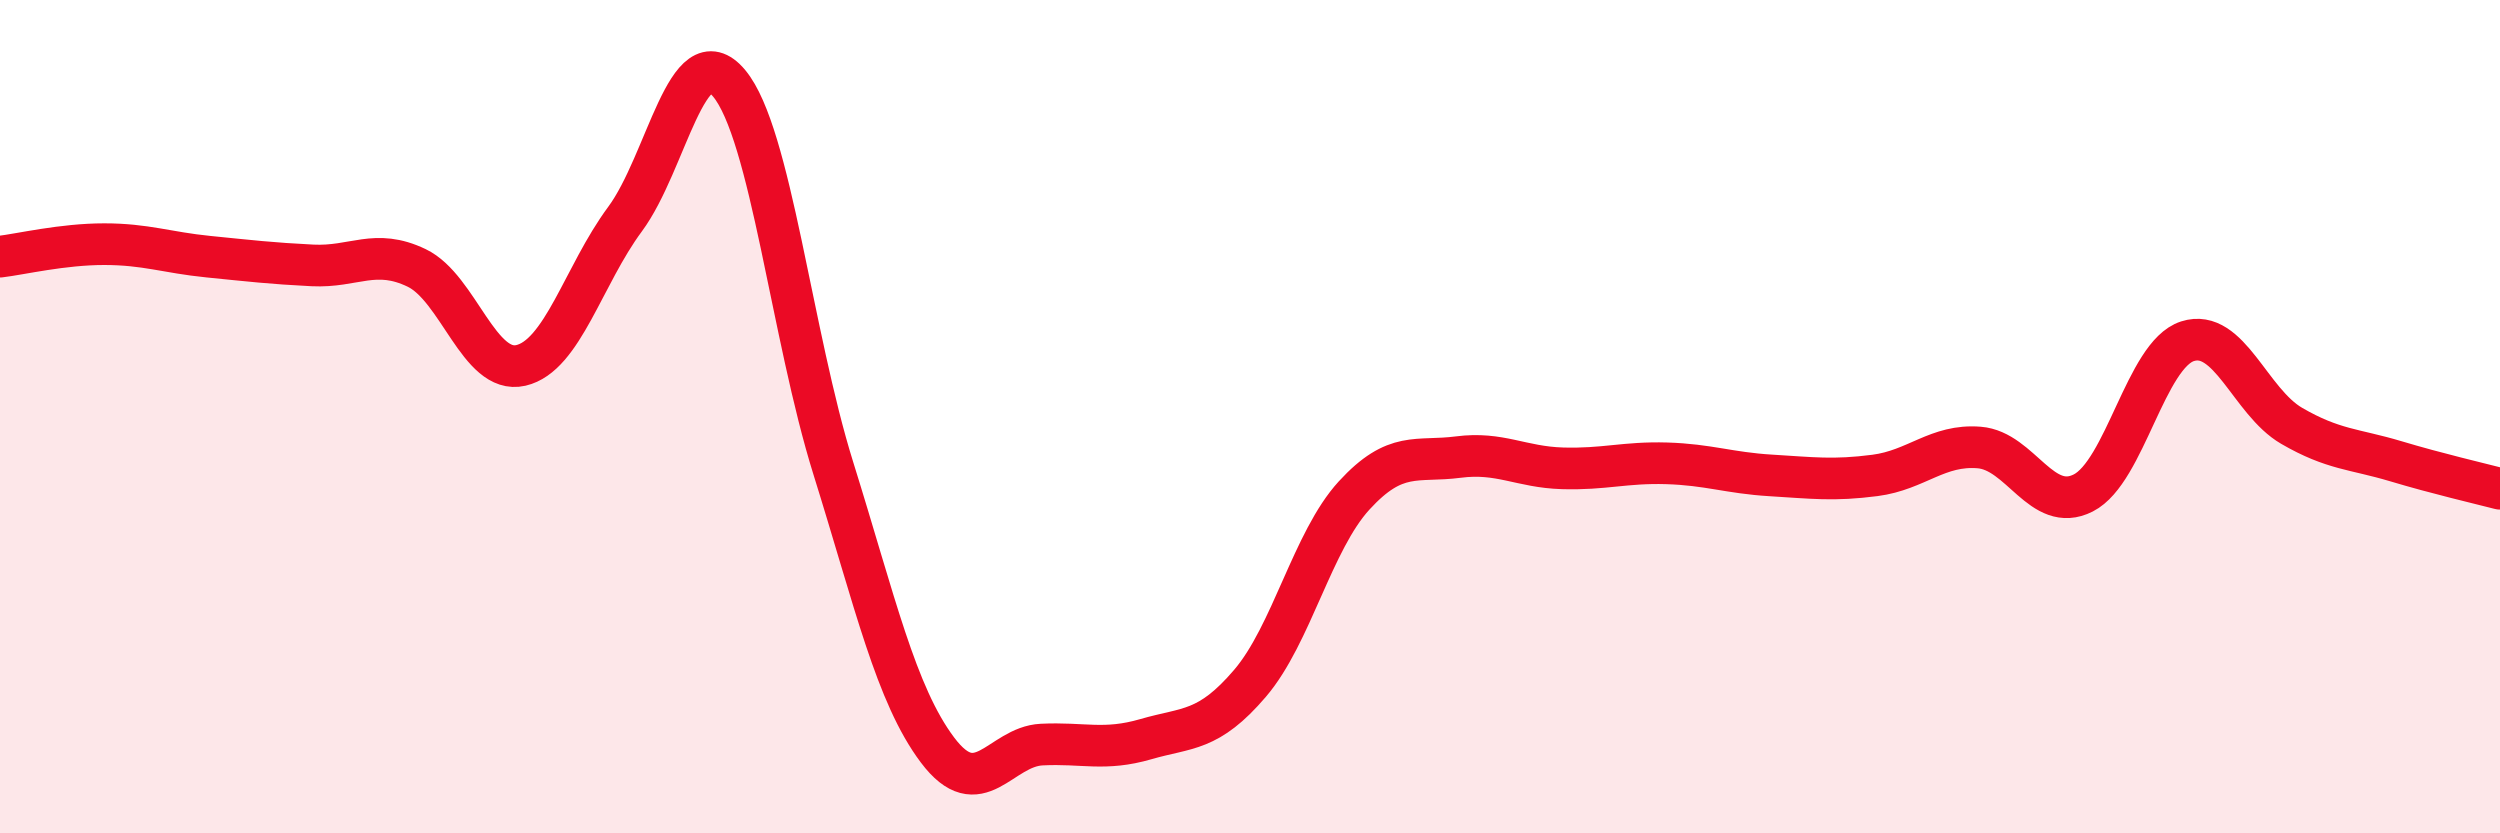 
    <svg width="60" height="20" viewBox="0 0 60 20" xmlns="http://www.w3.org/2000/svg">
      <path
        d="M 0,6.16 C 0.5,6.1 1.5,5.86 2.5,5.86 C 3.5,5.86 4,6.06 5,6.16 C 6,6.26 6.5,6.32 7.5,6.37 C 8.5,6.42 9,5.95 10,6.43 C 11,6.91 11.5,9 12.5,8.77 C 13.5,8.54 14,6.61 15,5.26 C 16,3.91 16.5,0.8 17.5,2 C 18.5,3.2 19,8.04 20,11.24 C 21,14.44 21.5,16.67 22.5,18 C 23.5,19.33 24,17.92 25,17.87 C 26,17.82 26.5,18.03 27.5,17.74 C 28.5,17.45 29,17.57 30,16.4 C 31,15.23 31.5,12.98 32.5,11.89 C 33.5,10.8 34,11.1 35,10.97 C 36,10.84 36.5,11.21 37.5,11.24 C 38.5,11.27 39,11.09 40,11.12 C 41,11.15 41.5,11.35 42.5,11.41 C 43.5,11.47 44,11.54 45,11.41 C 46,11.28 46.5,10.66 47.5,10.74 C 48.5,10.82 49,12.34 50,11.83 C 51,11.32 51.5,8.51 52.5,8.19 C 53.5,7.87 54,9.64 55,10.22 C 56,10.8 56.5,10.77 57.5,11.07 C 58.5,11.37 59.5,11.6 60,11.73L60 20L0 20Z"
        fill="#EB0A25"
        opacity="0.1"
        stroke-linecap="round"
        stroke-linejoin="round"
      />
      <path
        d="M 0,6.16 C 0.5,6.1 1.5,5.86 2.5,5.86 C 3.5,5.86 4,6.06 5,6.16 C 6,6.26 6.5,6.32 7.5,6.37 C 8.5,6.42 9,5.95 10,6.43 C 11,6.91 11.5,9 12.5,8.77 C 13.5,8.54 14,6.61 15,5.26 C 16,3.91 16.5,0.8 17.5,2 C 18.5,3.2 19,8.04 20,11.24 C 21,14.44 21.5,16.67 22.5,18 C 23.5,19.33 24,17.92 25,17.87 C 26,17.82 26.5,18.03 27.5,17.74 C 28.5,17.45 29,17.57 30,16.4 C 31,15.23 31.5,12.98 32.5,11.89 C 33.5,10.8 34,11.1 35,10.97 C 36,10.84 36.5,11.21 37.5,11.24 C 38.5,11.27 39,11.09 40,11.12 C 41,11.15 41.5,11.35 42.5,11.41 C 43.5,11.47 44,11.54 45,11.41 C 46,11.28 46.5,10.66 47.5,10.74 C 48.5,10.82 49,12.34 50,11.83 C 51,11.32 51.5,8.51 52.5,8.19 C 53.5,7.87 54,9.64 55,10.22 C 56,10.8 56.5,10.77 57.5,11.07 C 58.5,11.37 59.5,11.6 60,11.73"
        stroke="#EB0A25"
        stroke-width="1"
        fill="none"
        stroke-linecap="round"
        stroke-linejoin="round"
      />
    </svg>
  